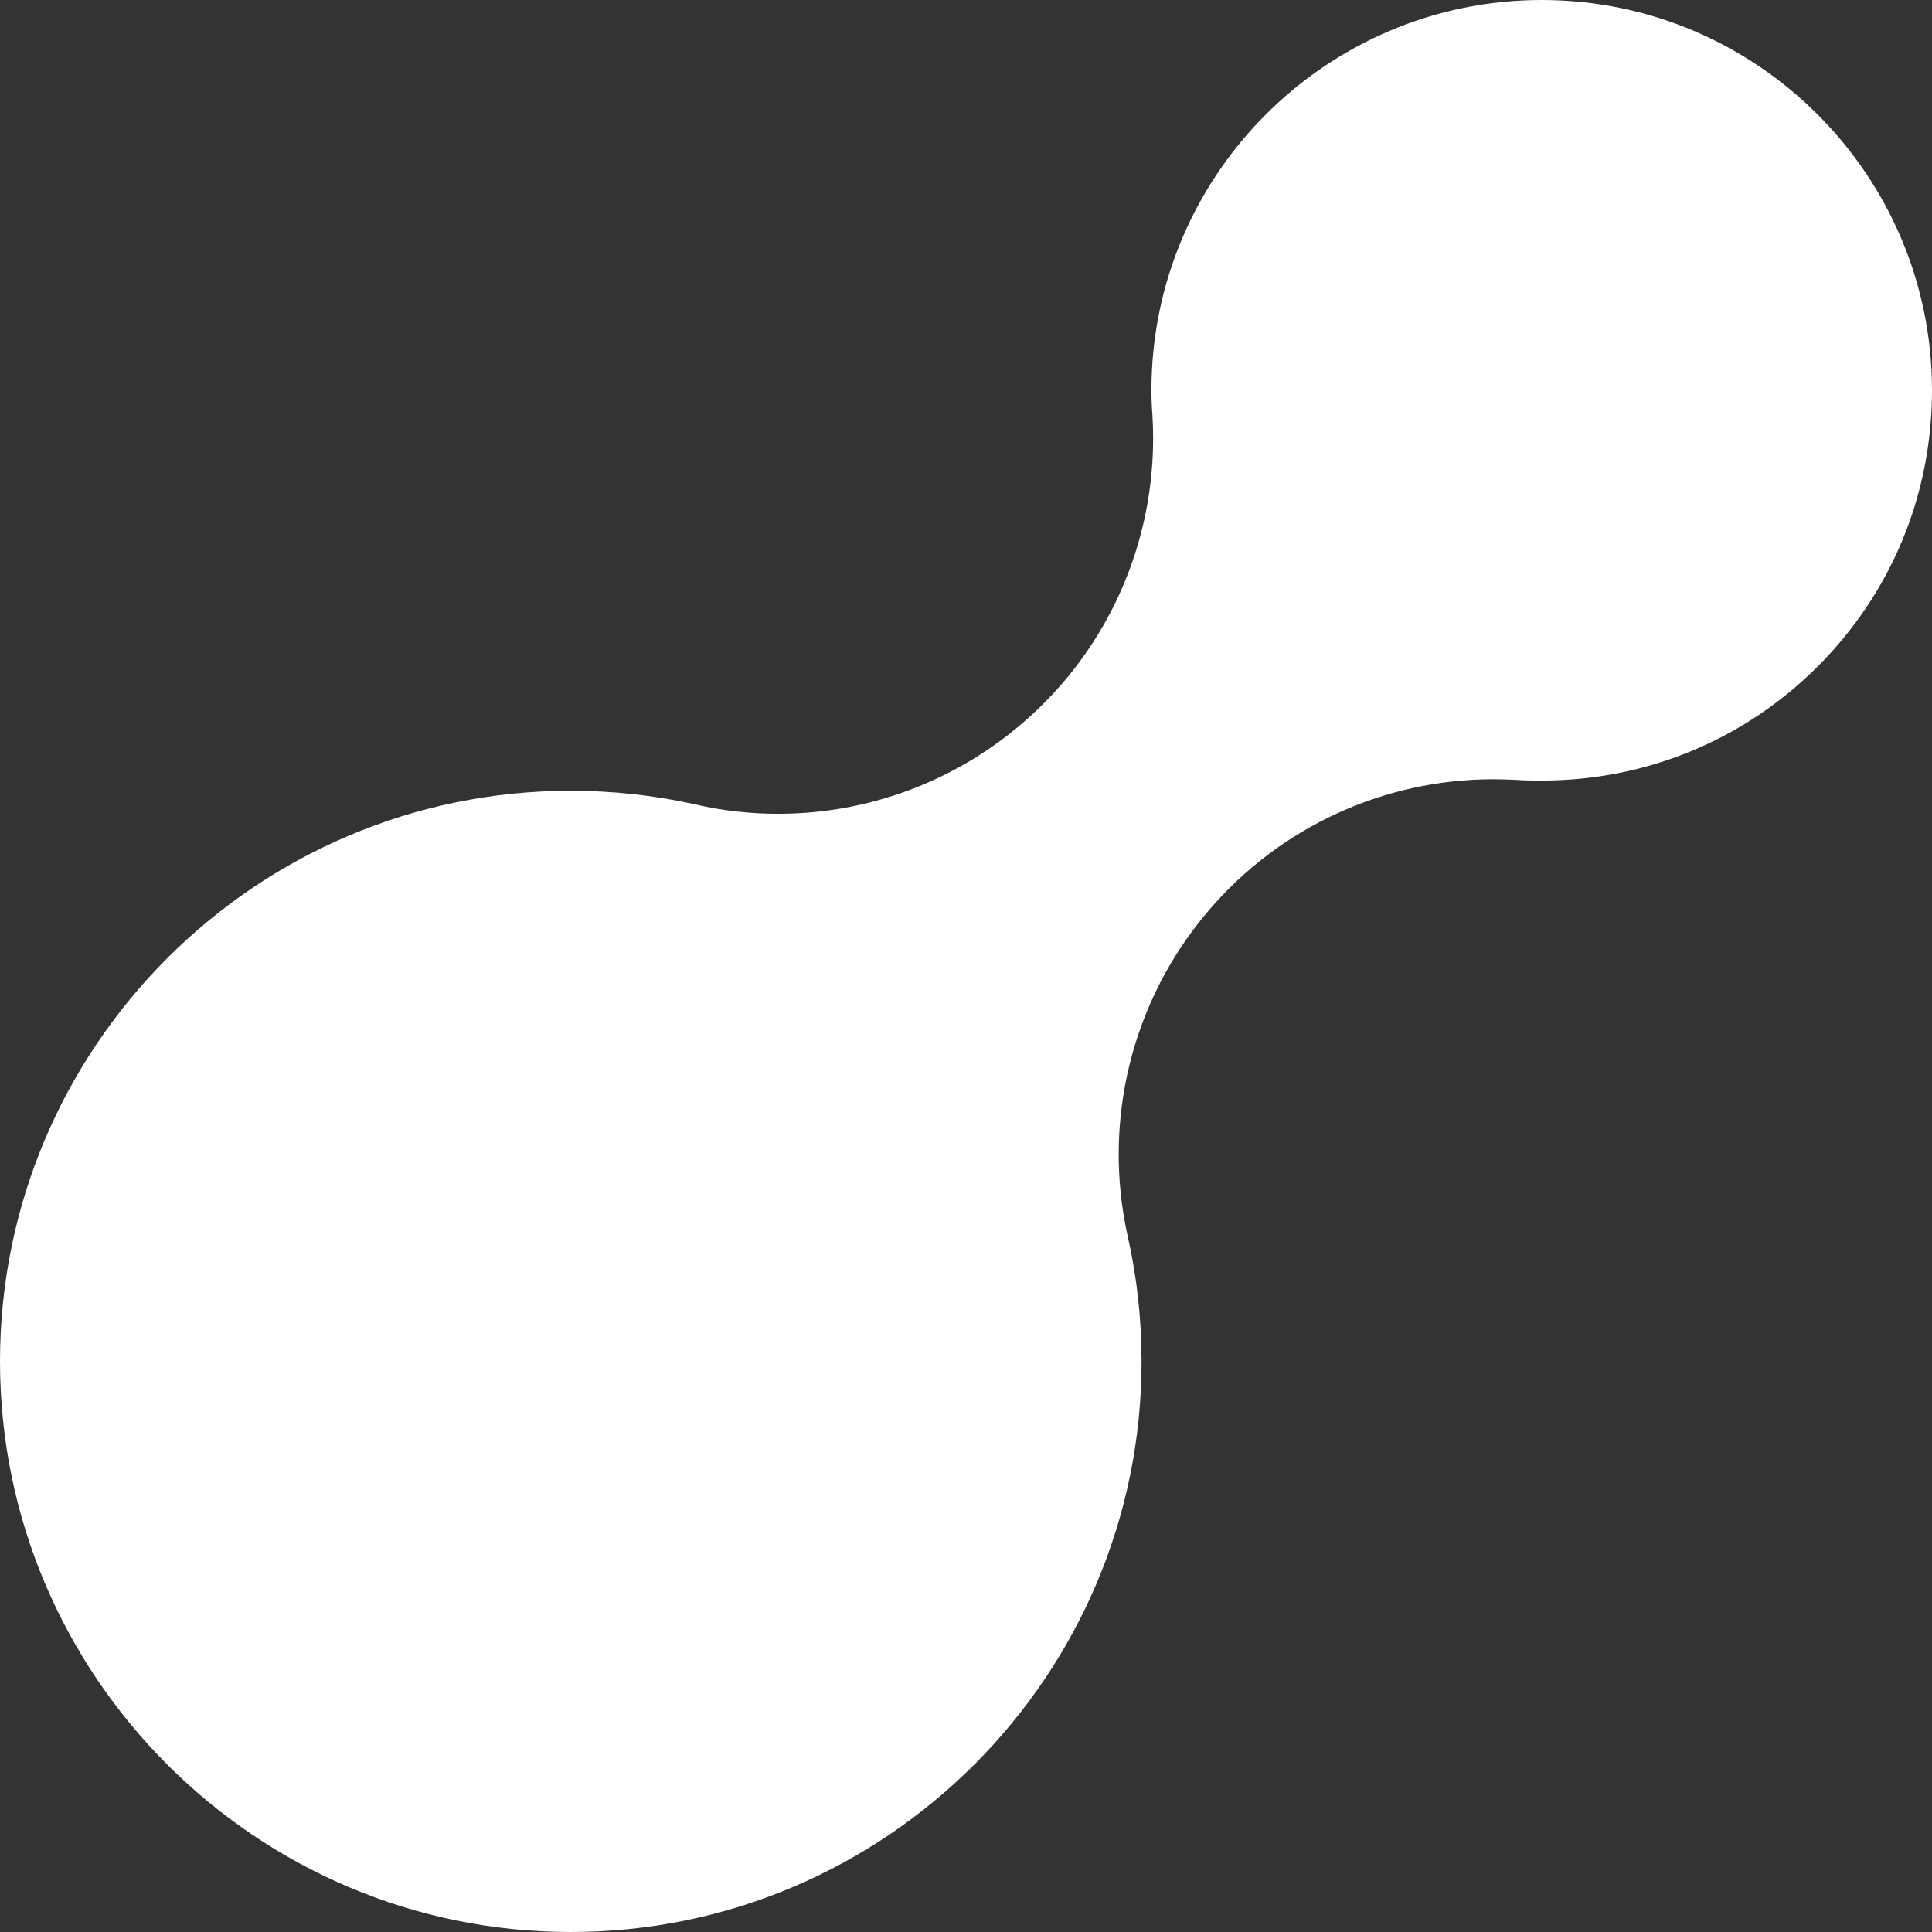 <?xml version="1.0" encoding="UTF-8"?>
<svg id="Ebene_1" data-name="Ebene 1" xmlns="http://www.w3.org/2000/svg" viewBox="0 0 58.71 58.71">
  <rect x="0" y="0" width="58.71" height="58.71" fill="#333333" stroke="none"/>
  <defs>
    <style>
      .cls-1 {
        fill: #fff;
      }
    </style>
  </defs>
  <path class="cls-1" d="M17.34,58.71C7.78,58.71,0,50.93,0,41.37s7.78-17.34,17.34-17.34c1.29,0,2.57.14,3.81.42.83.19,1.66.28,2.5.28,2.68,0,5.31-.95,7.39-2.73,2.73-2.32,4.2-5.8,3.98-9.38-.02-.25-.03-.5-.03-.76,0-6.54,5.32-11.86,11.86-11.86s11.86,5.32,11.86,11.86c0,3.17-1.23,6.15-3.47,8.39-2.24,2.24-5.22,3.47-8.39,3.47-.25,0-.51,0-.76-.02-.24-.01-.48-.02-.71-.02-3.32,0-6.49,1.45-8.66,4-2.33,2.73-3.23,6.39-2.45,9.89.28,1.24.42,2.52.42,3.8,0,9.56-7.78,17.34-17.34,17.34"/>
</svg>